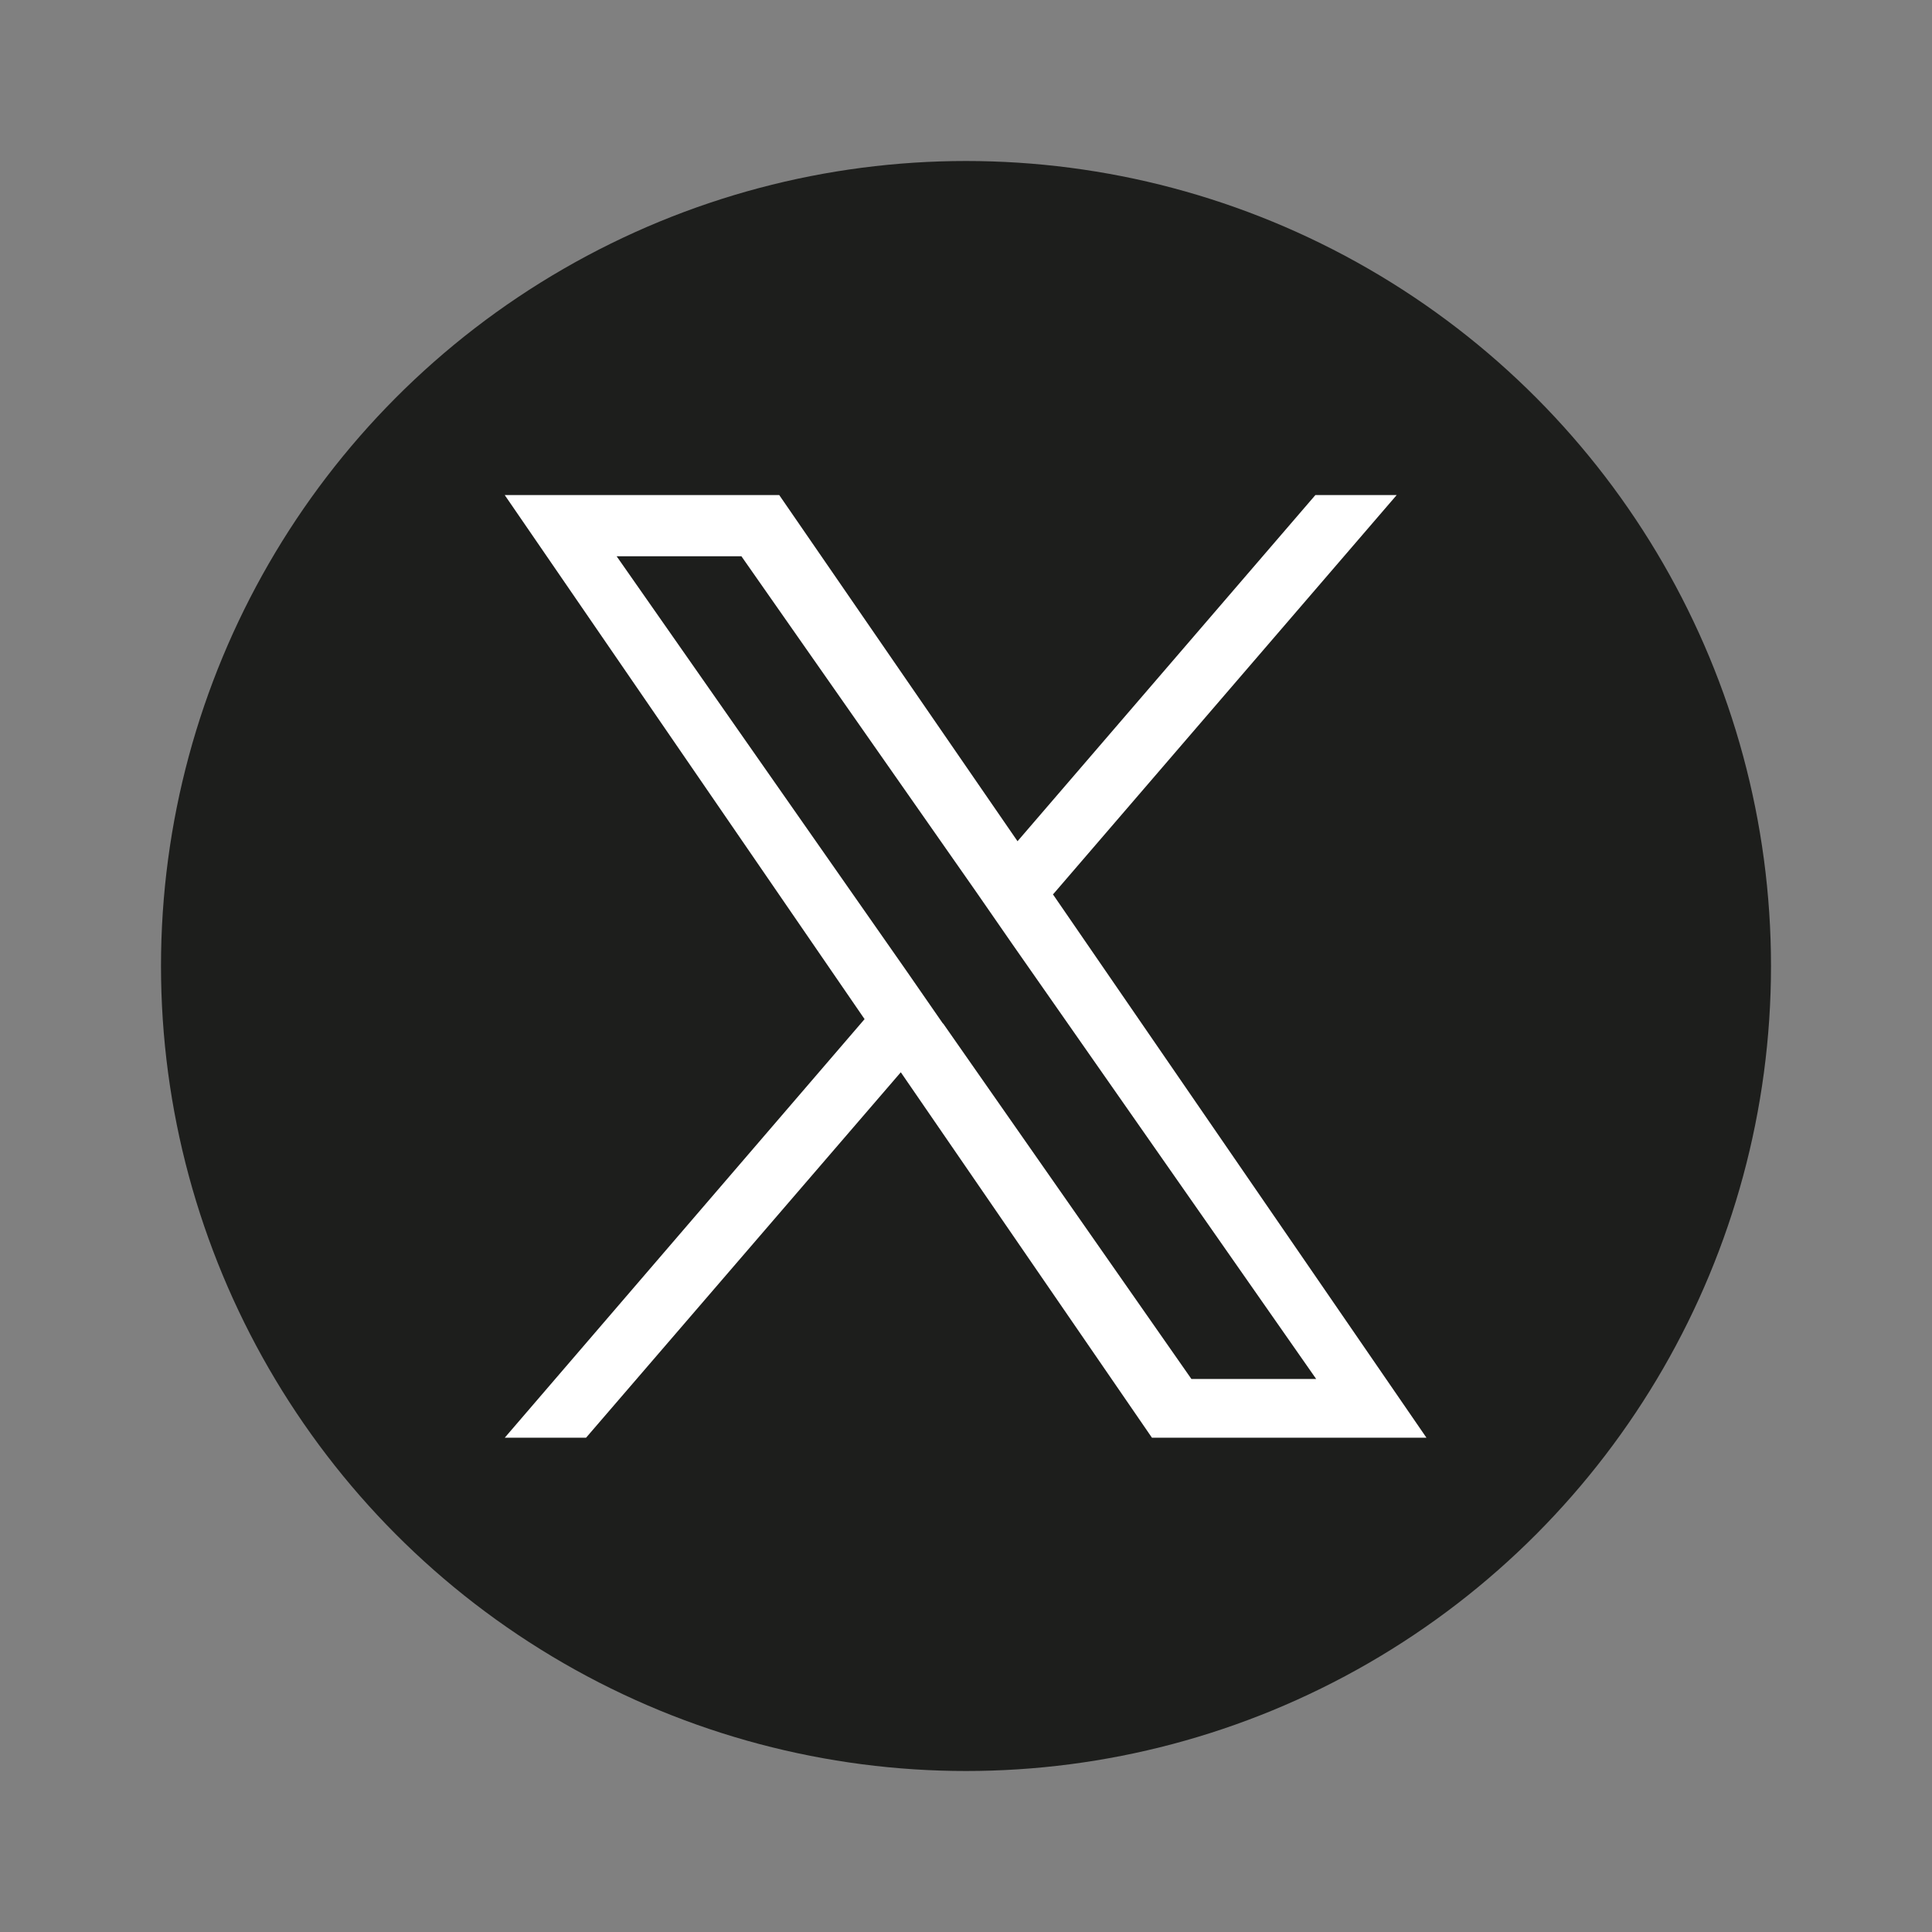 <?xml version="1.0" encoding="UTF-8"?>
<svg id="Layer_1" data-name="Layer 1" xmlns="http://www.w3.org/2000/svg" version="1.1" viewBox="0 0 24 24">
  <rect x="0" y="0" width="24" height="24" fill="#808080" stroke="none"/>
  <defs>
    <style>
      .cls-1 {
        fill: #1d1e1c;
      }

      .cls-1, .cls-2 {
        stroke-width: 0px;
      }

      .cls-2 {
        fill: #fff;
      }
    </style>
  </defs>
  <circle class="cls-1" cx="12" cy="12" r="10"/>
  <path class="cls-2" d="M13.09,11.1l4.26-4.95h-1.01l-3.7,4.3-2.96-4.3h-3.41l4.47,6.51-4.47,5.2h1.01l3.91-4.54,3.12,4.54h3.41l-4.64-6.75h0ZM11.71,12.71l-.45-.65-3.6-5.15h1.55l2.91,4.16.45.65,3.78,5.41h-1.55l-3.08-4.41h0Z"/>
</svg>